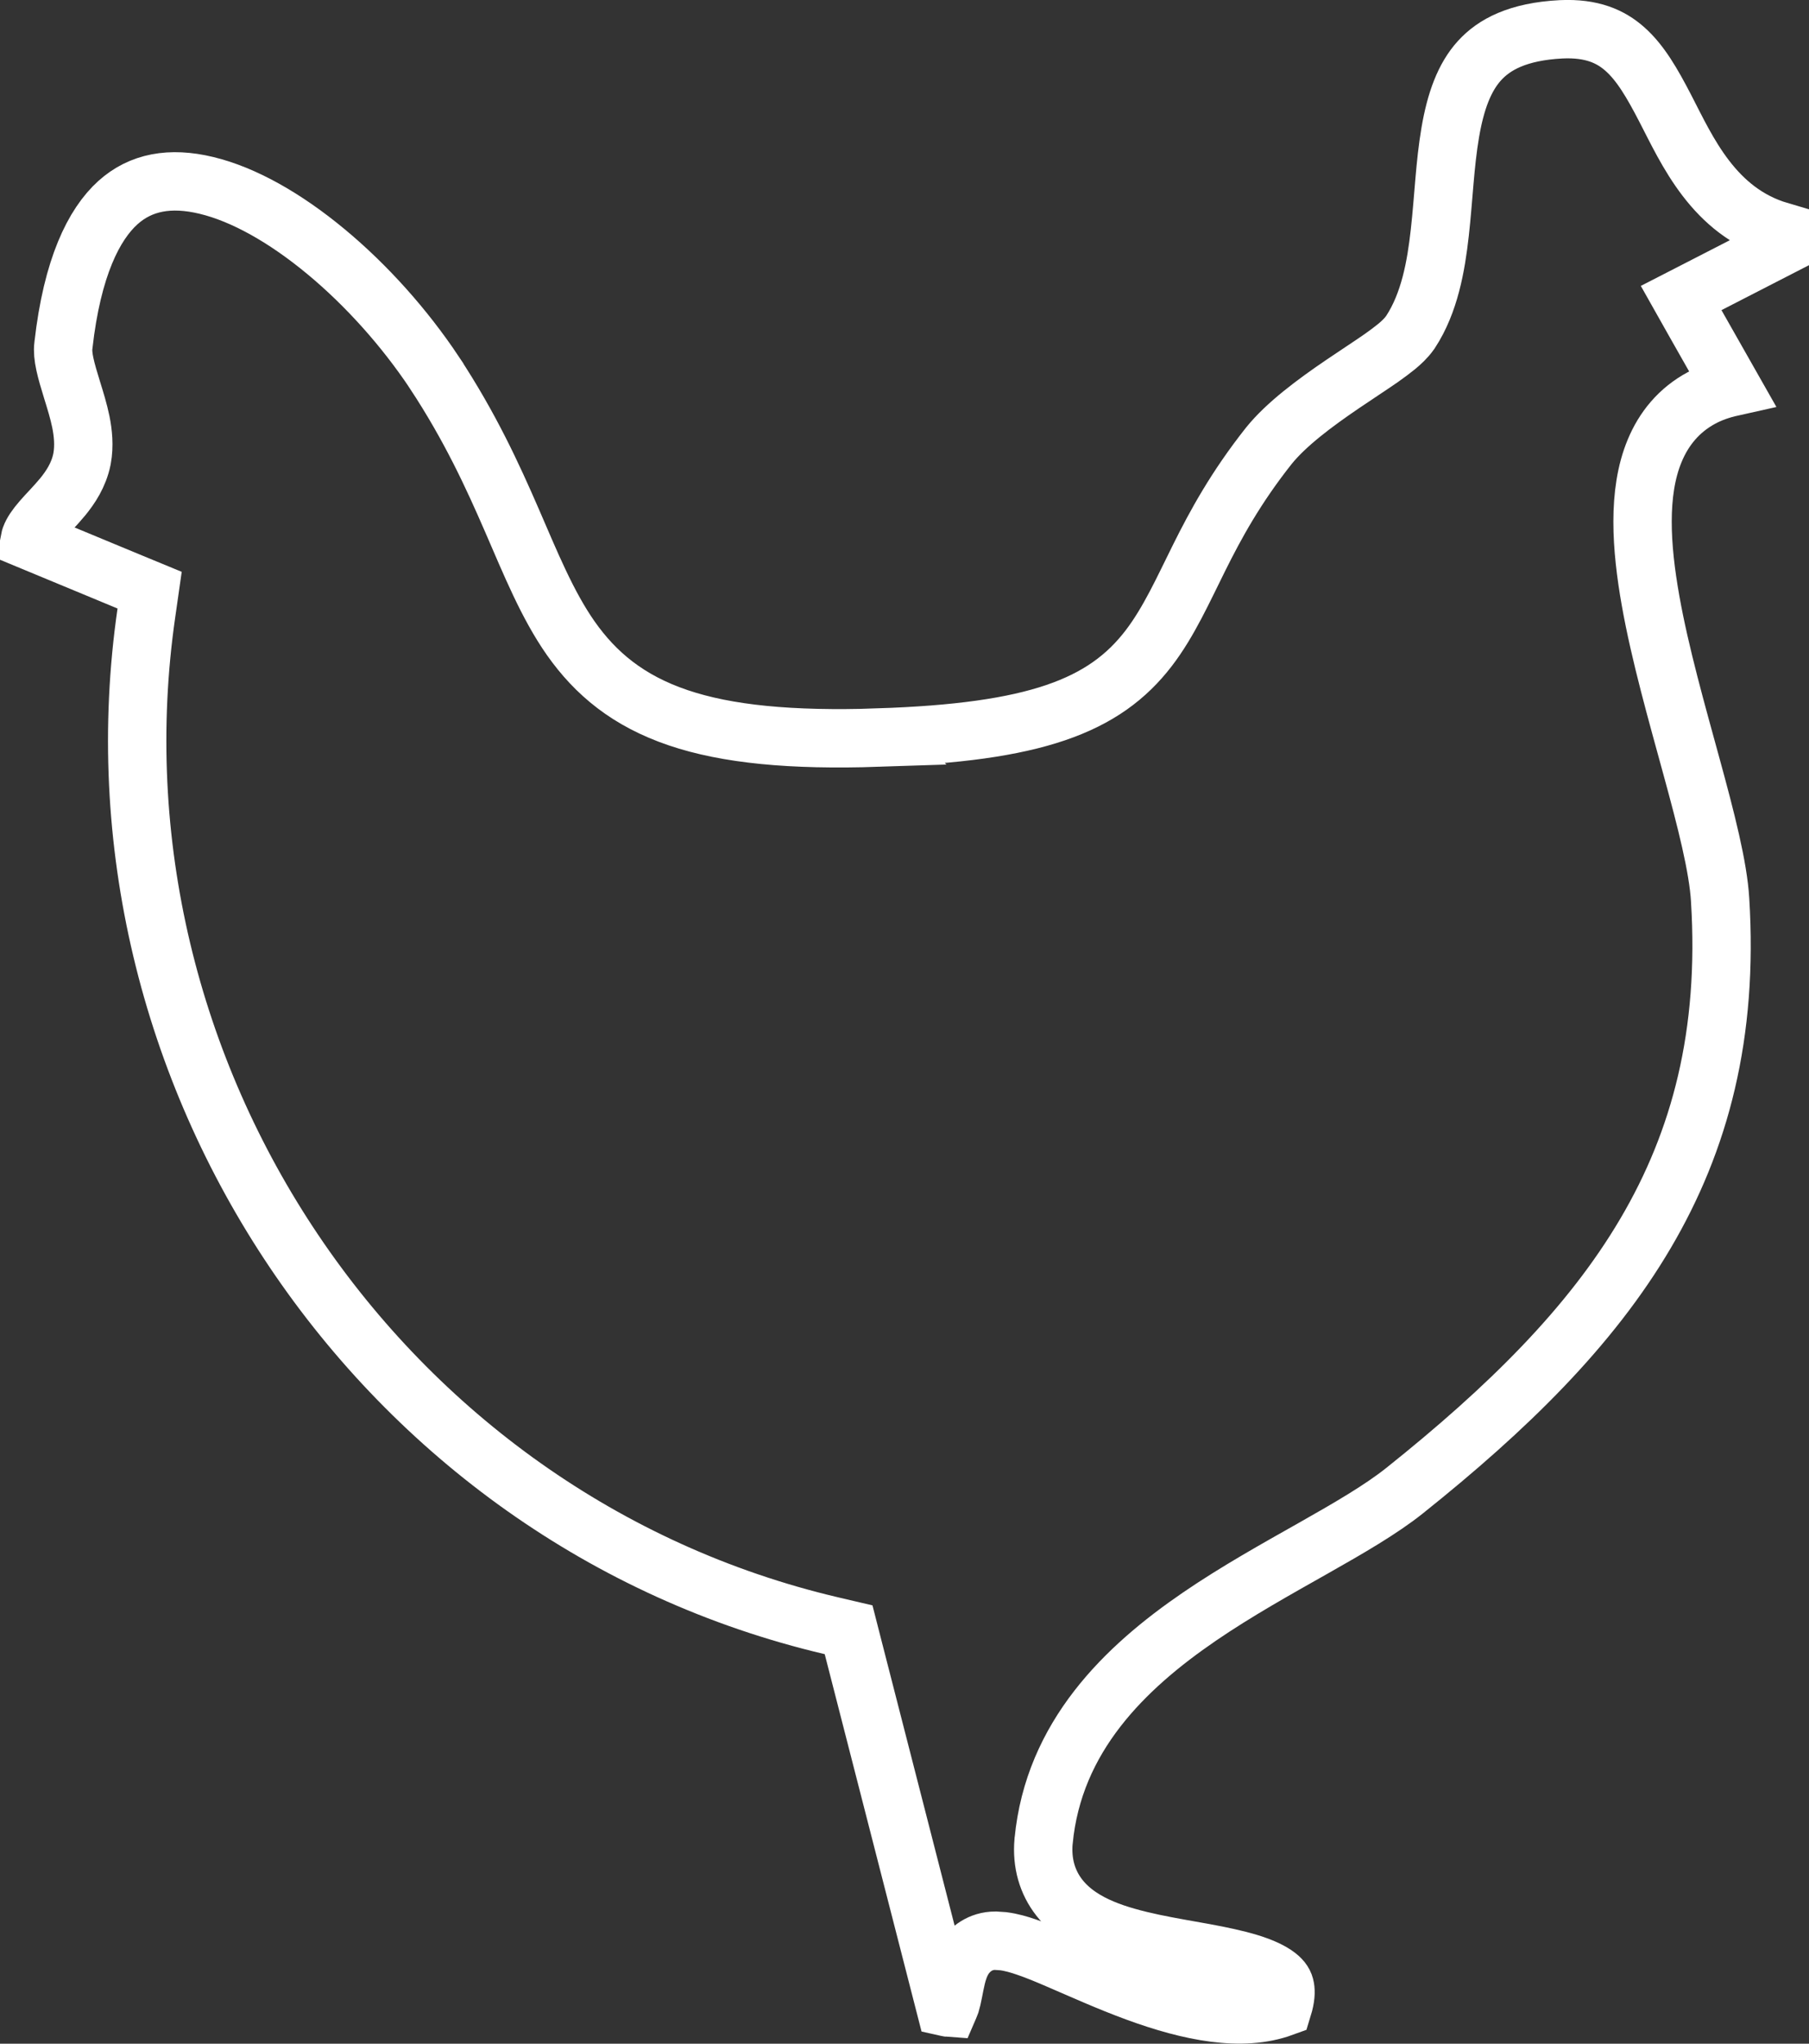 <svg xmlns="http://www.w3.org/2000/svg" fill="none" viewBox="0 0 31 35" height="35" width="31">
<rect x="0" y="0" width="31" height="35" fill="#333333" stroke="none"/>
<path stroke="white" d="M26.752 0.502C27.283 0.477 27.605 0.627 27.846 0.841C28.112 1.077 28.311 1.42 28.538 1.858C28.909 2.574 29.364 3.625 30.5 3.959V4.236L29.273 4.866L28.809 5.104L29.065 5.558L29.673 6.629C29.489 6.67 29.317 6.73 29.16 6.814C28.77 7.023 28.51 7.345 28.354 7.723C28.057 8.439 28.124 9.378 28.284 10.282C28.448 11.208 28.738 12.219 28.985 13.123C29.24 14.053 29.443 14.847 29.477 15.411V15.413C29.62 17.71 29.136 19.533 28.198 21.124C27.254 22.727 25.835 24.12 24.067 25.531C23.666 25.85 23.127 26.163 22.499 26.518C21.885 26.865 21.197 27.247 20.554 27.686C19.274 28.561 18.055 29.741 17.884 31.53L17.883 31.535C17.851 31.905 17.945 32.233 18.154 32.5C18.353 32.753 18.626 32.915 18.894 33.027C19.41 33.244 20.095 33.344 20.636 33.443C20.923 33.496 21.182 33.55 21.405 33.618C21.631 33.687 21.788 33.763 21.888 33.84C21.976 33.908 22.011 33.97 22.023 34.041C22.035 34.105 22.034 34.212 21.983 34.378C21.286 34.632 20.399 34.457 19.477 34.119C18.991 33.941 18.544 33.737 18.142 33.565C17.946 33.48 17.755 33.401 17.586 33.344C17.468 33.303 17.331 33.263 17.193 33.245L17.057 33.236C16.797 33.236 16.621 33.384 16.525 33.527C16.446 33.647 16.41 33.779 16.39 33.859C16.369 33.946 16.35 34.049 16.336 34.119C16.32 34.2 16.306 34.264 16.289 34.318C16.279 34.349 16.267 34.369 16.261 34.383C16.246 34.382 16.227 34.376 16.2 34.37L14.617 28.204L14.542 27.911L14.247 27.842C6.483 26.017 1.371 18.351 2.509 10.492L2.564 10.107L2.205 9.959L0.507 9.255C0.511 9.234 0.517 9.215 0.523 9.197C0.553 9.117 0.611 9.029 0.714 8.91C0.765 8.851 0.819 8.793 0.883 8.725C0.943 8.66 1.012 8.585 1.077 8.506C1.204 8.35 1.349 8.138 1.404 7.865L1.406 7.856C1.447 7.632 1.423 7.412 1.386 7.227C1.348 7.041 1.289 6.852 1.239 6.691C1.127 6.331 1.064 6.1 1.086 5.917L1.087 5.913C1.237 4.579 1.609 3.841 2.021 3.47C2.411 3.119 2.916 3.025 3.537 3.175C4.172 3.327 4.887 3.729 5.587 4.31C6.281 4.885 6.932 5.613 7.443 6.379V6.38C8.057 7.311 8.442 8.152 8.77 8.906C9.09 9.643 9.377 10.355 9.782 10.932C10.208 11.537 10.767 12.003 11.622 12.292C12.455 12.574 13.552 12.682 15.05 12.632L15.049 12.631C17.735 12.543 18.925 12.094 19.686 11.1C20.032 10.649 20.279 10.093 20.551 9.548C20.832 8.984 21.176 8.351 21.744 7.634C22.042 7.265 22.527 6.904 23.013 6.574C23.239 6.42 23.487 6.26 23.669 6.133C23.763 6.067 23.854 5.999 23.933 5.935C24.005 5.875 24.096 5.794 24.164 5.696L24.172 5.685C24.498 5.187 24.609 4.559 24.673 3.986C24.742 3.363 24.758 2.825 24.852 2.271C24.943 1.738 25.092 1.326 25.354 1.038C25.601 0.766 26.007 0.54 26.752 0.502Z"></path>
</svg>
